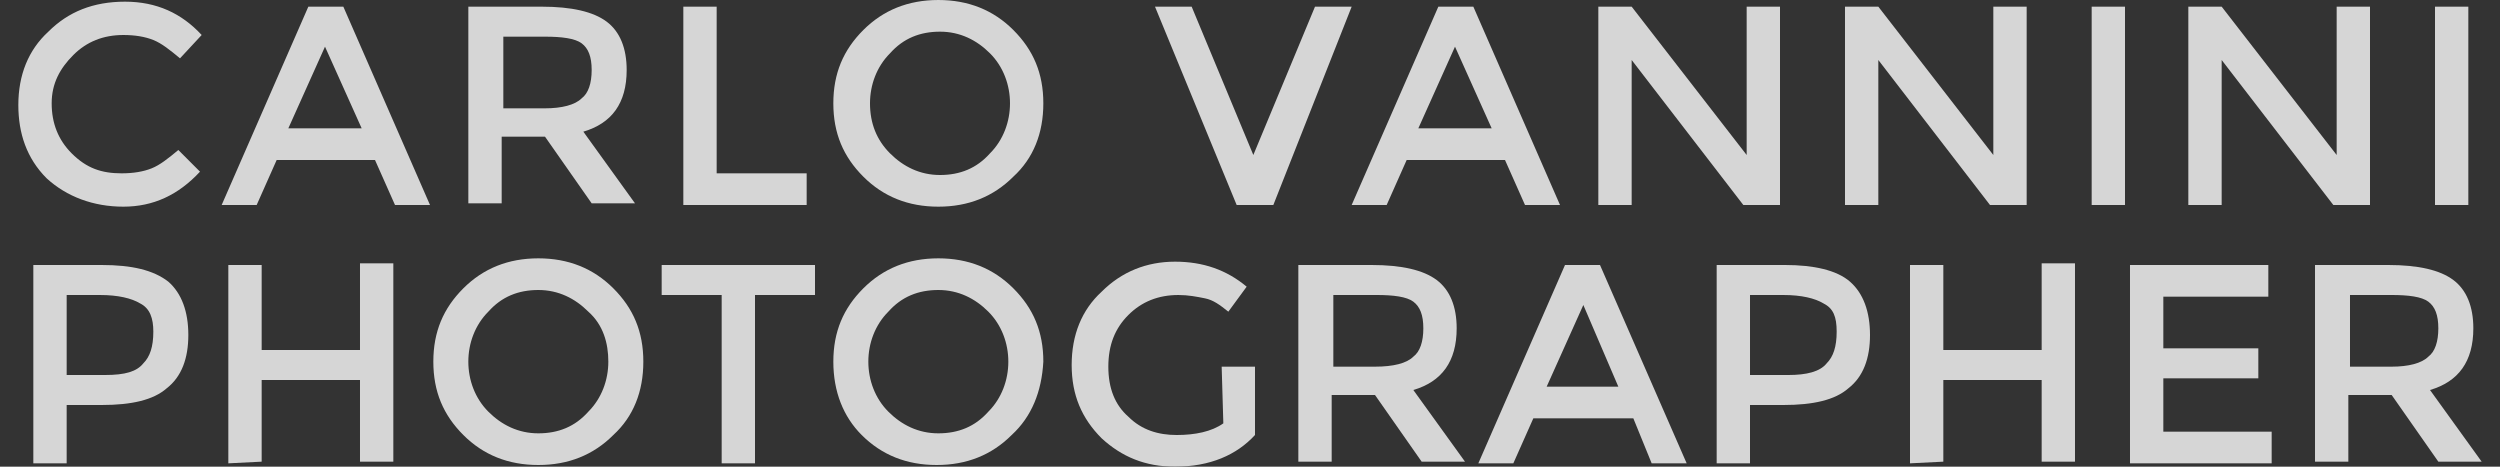 <svg enable-background="new 0 0 150 28" height="28" viewBox="0 0 150 28" width="150" xmlns="http://www.w3.org/2000/svg">
	<rect x="0" y="0" width="150" height="28" fill="#333333" stroke="none"/>
	<g fill="#fff" opacity=".8">
		<path d="m7.3 10.4c.7 0 1.3-.1 1.8-.3s1-.6 1.6-1.1l1.3 1.3c-1.3 1.4-2.8 2.1-4.6 2.1s-3.4-.6-4.6-1.7c-1.2-1.2-1.7-2.7-1.7-4.4 0-1.8.6-3.3 1.8-4.4 1.2-1.2 2.7-1.8 4.6-1.8s3.4.7 4.6 2l-1.3 1.4c-.6-.5-1.1-.9-1.6-1.1s-1.1-.3-1.8-.3c-1.2 0-2.2.4-3 1.2s-1.3 1.7-1.3 2.9.4 2.2 1.2 3c.9.9 1.8 1.2 3 1.2z"/>
		<path d="m16.6 9.6-1.2 2.7h-2.1l5.2-11.9h2.1l5.2 11.9h-2.1l-1.2-2.7zm5.1-1.9-2.2-4.9-2.2 4.9z"/>
		<path d="m37.6 4.2c0 2-.9 3.2-2.6 3.7l3.1 4.3h-2.6l-2.8-4h-2.6v4h-2v-11.8h4.4c1.8 0 3.1.3 3.9.9s1.2 1.6 1.2 2.9zm-2.7 1.7c.4-.3.6-.9.6-1.7s-.2-1.3-.6-1.6-1.2-.4-2.2-.4h-2.5v4.3h2.5c1 0 1.8-.2 2.2-.6z"/>
		<path d="m41 12.3v-11.9h2v10h5.4v1.9z"/>
		<path d="m60.8 10.6c-1.2 1.2-2.7 1.8-4.5 1.8s-3.3-.6-4.5-1.8-1.8-2.6-1.8-4.4.6-3.2 1.8-4.4 2.7-1.8 4.5-1.8 3.3.6 4.5 1.8 1.8 2.6 1.8 4.4-.6 3.3-1.8 4.4zm-1.4-7.4c-.8-.8-1.8-1.3-3-1.3s-2.2.4-3 1.3c-.8.8-1.2 1.9-1.2 3 0 1.2.4 2.2 1.2 3s1.8 1.3 3 1.3 2.2-.4 3-1.3c.8-.8 1.2-1.9 1.2-3s-.4-2.2-1.2-3z"/>
		<path d="m76.4 12.3h-2.2l-4.9-11.9h2.2l3.7 8.9 3.7-8.9h2.2z"/>
		<path d="m84.4 9.6-1.2 2.7h-2.1l5.2-11.9h2.1l5.2 11.9h-2.1l-1.2-2.7zm5.1-1.9-2.2-4.9-2.2 4.9z"/>
		<path d="m104.8.4h2v11.9h-2.2l-6.7-8.7v8.7h-2v-11.9h2l6.9 8.9z"/>
		<path d="m119.6.4h2v11.9h-2.2l-6.7-8.7v8.7h-2v-11.9h2l6.9 8.9z"/>
		<path d="m125.5.4h2v11.9h-2z"/>
		<path d="m140.2.4h2v11.9h-2.2l-6.7-8.7v8.7h-2v-11.9h2l6.9 8.9z"/>
		<path d="m146.1.4h2v11.9h-2z"/>
		<path d="m10.1 16.9c.8.7 1.2 1.8 1.2 3.2s-.4 2.5-1.3 3.2c-.8.7-2.1 1-3.9 1h-2.1v3.5h-2v-11.9h4.1c1.8 0 3.1.3 4 1zm-1.5 4.9c.4-.4.6-1 .6-1.9 0-.8-.2-1.4-.8-1.7-.5-.3-1.3-.5-2.4-.5h-2v4.8h2.3c1.2 0 1.9-.2 2.3-.7z"/>
		<path d="m13.7 27.8v-11.9h2v5.1h5.9v-5.2h2v11.9h-2v-4.9h-5.9v4.9z"/>
		<path d="m36.8 26.1c-1.2 1.2-2.7 1.8-4.5 1.8s-3.3-.6-4.5-1.8-1.8-2.6-1.8-4.4.6-3.2 1.8-4.4 2.7-1.8 4.5-1.8 3.3.6 4.5 1.8 1.8 2.6 1.8 4.4-.6 3.3-1.8 4.4zm-1.5-7.4c-.8-.8-1.8-1.3-3-1.3s-2.2.4-3 1.3c-.8.8-1.2 1.9-1.2 3s.4 2.2 1.2 3 1.8 1.3 3 1.3 2.2-.4 3-1.3c.8-.8 1.2-1.9 1.2-3s-.3-2.2-1.2-3z"/>
		<path d="m45.3 17.7v10.1h-2v-10.1h-3.6v-1.8h9.2v1.8z"/>
		<path d="m60.7 26.1c-1.2 1.2-2.7 1.8-4.5 1.8s-3.3-.6-4.5-1.8c-1.1-1.1-1.7-2.6-1.7-4.4s.6-3.2 1.8-4.4 2.7-1.8 4.5-1.8 3.3.6 4.5 1.8 1.8 2.6 1.8 4.4c-.1 1.8-.7 3.3-1.9 4.4zm-1.4-7.4c-.8-.8-1.8-1.3-3-1.3s-2.2.4-3 1.3c-.8.8-1.2 1.9-1.2 3s.4 2.2 1.2 3 1.8 1.3 3 1.3 2.2-.4 3-1.3c.8-.8 1.2-1.9 1.2-3s-.4-2.2-1.2-3z"/>
		<path d="m73.3 22h2v4.1c-1.1 1.2-2.7 1.9-4.8 1.9-1.8 0-3.2-.6-4.4-1.7-1.2-1.2-1.8-2.6-1.8-4.4s.6-3.3 1.8-4.4c1.2-1.2 2.7-1.8 4.4-1.8s3.1.5 4.3 1.5l-1.1 1.5c-.5-.4-.9-.7-1.4-.8s-1-.2-1.6-.2c-1.2 0-2.2.4-3 1.2s-1.2 1.8-1.2 3.1.4 2.3 1.2 3c.8.8 1.8 1.1 2.9 1.1s2.1-.2 2.8-.7z"/>
		<path d="m87.4 19.7c0 2-.9 3.2-2.6 3.7l3.1 4.3h-2.6l-2.8-4h-2.6v4h-2v-11.8h4.4c1.8 0 3.1.3 3.9.9s1.2 1.6 1.2 2.9zm-2.6 1.7c.4-.3.6-.9.6-1.7s-.2-1.3-.6-1.6-1.2-.4-2.2-.4h-2.6v4.3h2.5c1.1 0 1.9-.2 2.3-.6z"/>
		<path d="m92 25.1-1.2 2.7h-2.1l5.2-11.9h2.1l5.2 11.9h-2.1l-1.1-2.7zm5.1-1.9-2.1-4.9-2.2 4.9z"/>
		<path d="m111 16.9c.8.7 1.2 1.8 1.2 3.2s-.4 2.5-1.3 3.2c-.8.7-2.1 1-3.9 1h-2v3.5h-2v-11.9h4.1c1.7 0 3.1.3 3.9 1zm-1.4 4.9c.4-.4.6-1 .6-1.9s-.2-1.4-.8-1.7c-.5-.3-1.3-.5-2.4-.5h-2v4.8h2.3c1.1 0 1.9-.2 2.3-.7z"/>
		<path d="m114.6 27.8v-11.9h2v5.1h5.9v-5.2h2v11.9h-2v-4.9h-5.9v4.9z"/>
		<path d="m136.1 15.9v1.9h-6.3v3.1h5.7v1.8h-5.7v3.2h6.5v1.9h-8.5v-11.9z"/>
		<path d="m148.4 19.7c0 2-.9 3.2-2.6 3.7l3.1 4.3h-2.6l-2.8-4h-2.6v4h-2v-11.8h4.4c1.8 0 3.1.3 3.9.9s1.2 1.6 1.2 2.9zm-2.7 1.7c.4-.3.6-.9.6-1.7s-.2-1.3-.6-1.6-1.2-.4-2.2-.4h-2.5v4.3h2.5c1 0 1.8-.2 2.2-.6z"/>
	</g>
</svg>
